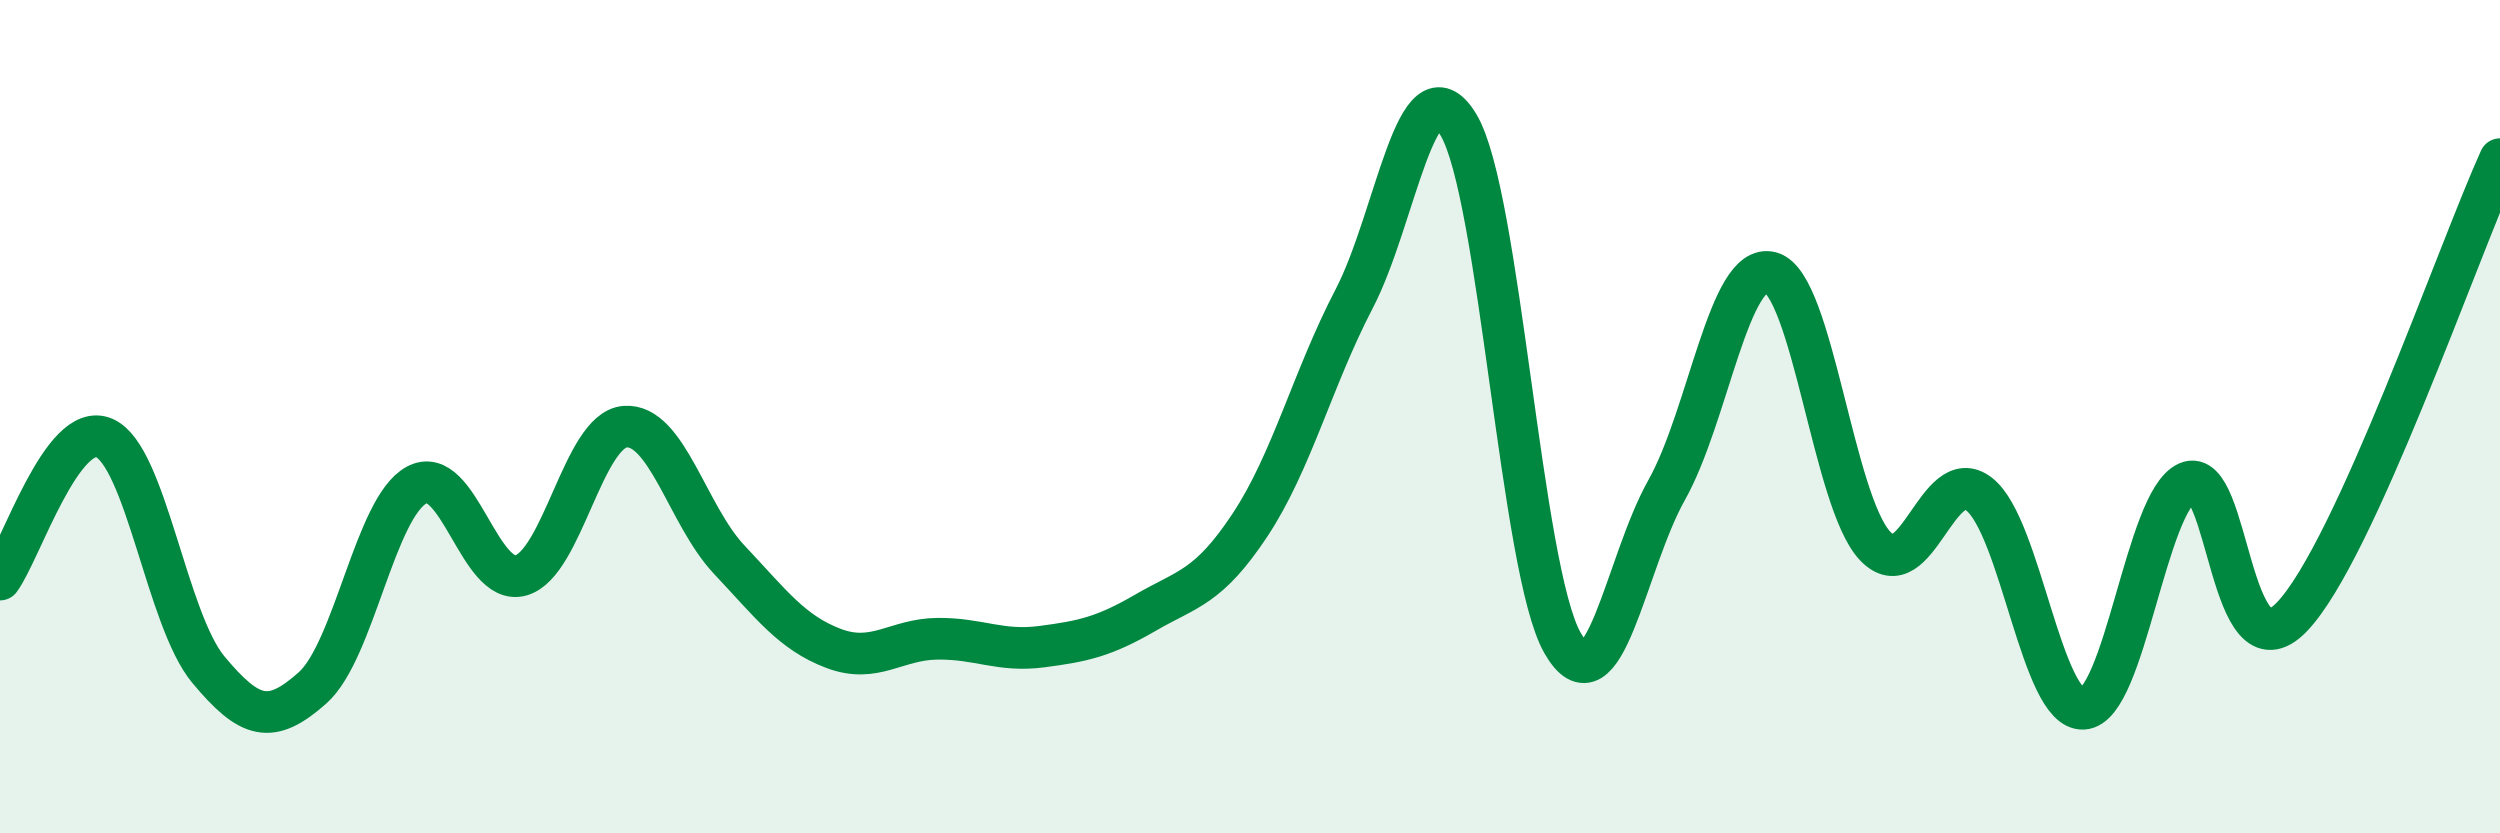 
    <svg width="60" height="20" viewBox="0 0 60 20" xmlns="http://www.w3.org/2000/svg">
      <path
        d="M 0,13.91 C 0.5,13.23 1.5,10.08 2.5,10.51 C 3.5,10.94 4,14.87 5,16.07 C 6,17.27 6.5,17.4 7.5,16.51 C 8.5,15.62 9,12.18 10,11.64 C 11,11.1 11.5,14.09 12.5,13.81 C 13.5,13.53 14,10.32 15,10.24 C 16,10.16 16.5,12.37 17.5,13.43 C 18.5,14.49 19,15.18 20,15.56 C 21,15.94 21.5,15.34 22.5,15.33 C 23.5,15.32 24,15.65 25,15.52 C 26,15.39 26.5,15.28 27.5,14.7 C 28.5,14.12 29,14.11 30,12.6 C 31,11.09 31.5,9.09 32.5,7.17 C 33.5,5.25 34,1.34 35,2.99 C 36,4.64 36.5,13.68 37.5,15.43 C 38.5,17.18 39,13.54 40,11.76 C 41,9.98 41.5,6.27 42.5,6.54 C 43.5,6.81 44,12.04 45,13.1 C 46,14.16 46.5,11.08 47.5,11.86 C 48.5,12.64 49,17.07 50,17.01 C 51,16.95 51.5,12.02 52.5,11.58 C 53.5,11.14 53.5,16.36 55,14.81 C 56.5,13.26 59,6.02 60,3.82L60 20L0 20Z"
        fill="#008740"
        opacity="0.1"
        stroke-linecap="round"
        stroke-linejoin="round"
      />
      <path
        d="M 0,13.91 C 0.5,13.23 1.5,10.08 2.5,10.51 C 3.5,10.94 4,14.87 5,16.07 C 6,17.27 6.5,17.4 7.5,16.51 C 8.5,15.62 9,12.18 10,11.64 C 11,11.1 11.5,14.09 12.5,13.81 C 13.5,13.53 14,10.32 15,10.24 C 16,10.16 16.5,12.37 17.5,13.43 C 18.5,14.49 19,15.18 20,15.56 C 21,15.94 21.5,15.34 22.5,15.33 C 23.5,15.32 24,15.65 25,15.52 C 26,15.39 26.5,15.28 27.5,14.7 C 28.5,14.12 29,14.11 30,12.6 C 31,11.09 31.5,9.09 32.5,7.17 C 33.5,5.25 34,1.34 35,2.99 C 36,4.64 36.5,13.68 37.5,15.43 C 38.5,17.18 39,13.54 40,11.76 C 41,9.98 41.5,6.27 42.5,6.54 C 43.5,6.81 44,12.04 45,13.1 C 46,14.16 46.5,11.08 47.5,11.86 C 48.5,12.64 49,17.07 50,17.01 C 51,16.95 51.5,12.02 52.5,11.58 C 53.5,11.14 53.5,16.36 55,14.81 C 56.5,13.26 59,6.02 60,3.82"
        stroke="#008740"
        stroke-width="1"
        fill="none"
        stroke-linecap="round"
        stroke-linejoin="round"
      />
    </svg>
  